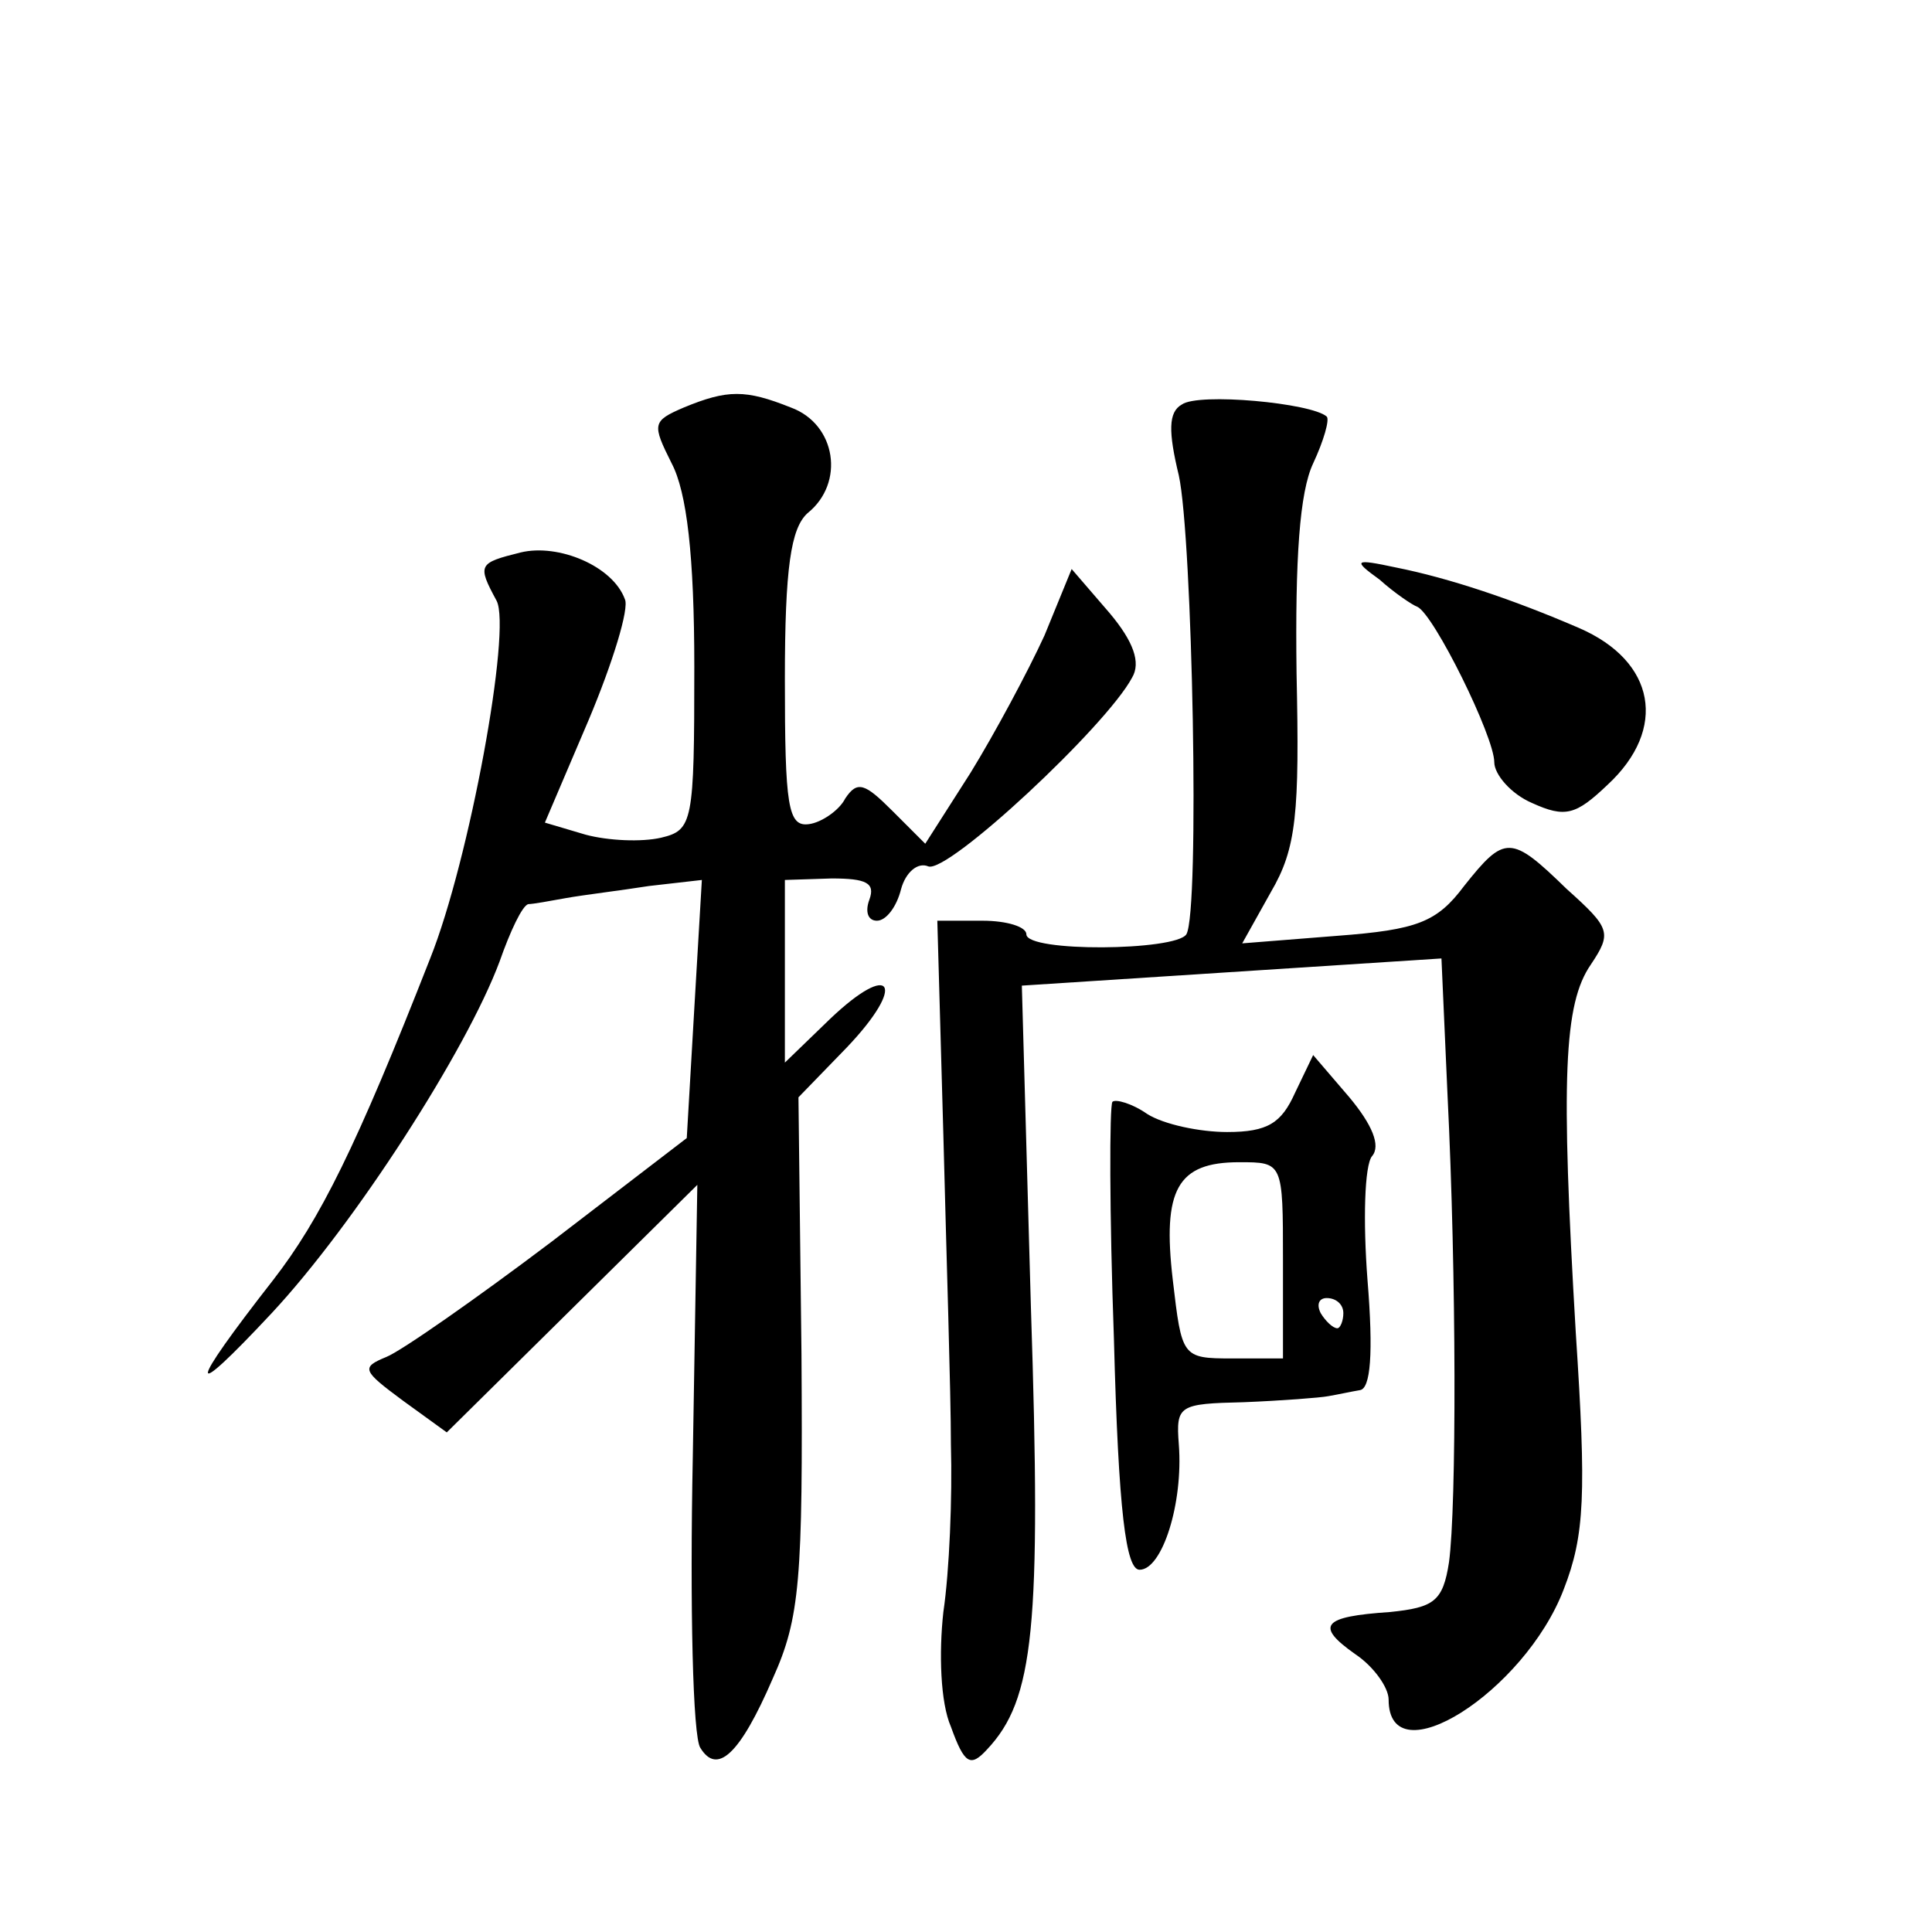 <?xml version="1.0" standalone="no"?>
<!DOCTYPE svg PUBLIC "-//W3C//DTD SVG 20010904//EN"
 "http://www.w3.org/TR/2001/REC-SVG-20010904/DTD/svg10.dtd">
<svg version="1.0" xmlns="http://www.w3.org/2000/svg"
 width="128pt" height="128pt" viewBox="0 0 128 128"
 preserveAspectRatio="xMidYMid meet">
<g transform="translate(0,128) scale(0.1,-0.1)"
fill="#0" stroke="none">
<path d="M453 1010 c-21 -9 -21 -11 -8 -37 10 -19 15 -61 15 -135 0 -103 -1 -108
-22 -113 -13 -3 -35 -2 -50 2 l-27 8 29 68 c16 38 27 74 24 80 -8 22 -44 37 -69
31 -28 -7 -29 -8 -16 -32 10 -19 -18 -172 -44 -237 -49 -125 -73 -173 -104 -213
-57 -73 -58 -83 -1 -22 55 59 129 174 151 233 7 20 15 37 19 38 3 0 14 2 25 4 11
2 36 5 55 8 l35 4 -5 -85 -5 -86 -90 -69 c-49 -37 -99 -72 -109 -76 -17 -7 -16
-9 11 -29 l29 -21 83 82 83 82 -3 -180 c-2 -99 0 -186 5 -193 11 -18 26 -5 48 46
18 40 20 65 19 215 l-2 170 32 33 c40 42 30 58 -11 19 l-30 -29 0 61 0 60 31 1
c23 0 29 -3 25 -14 -3 -8 -1 -14 5 -14 6 0 13 9 16 21 3 11 11 18 18 15 13 -5 118
93 135 125 6 10 1 24 -15 43 l-25 29 -18 -44 c-11 -24 -33 -65 -49 -91 l-30 -47
-22 22 c-18 18 -23 20 -31 8 -4 -8 -16 -16 -24 -17 -14 -2 -16 12 -16 96 0 74 4
100 15 110 25 20 19 59 -11 70 -30 12 -42 12 -71 0z M783 1012 c-9 -5 -9 -18 -2
-47 9 -41 14 -289 5 -304 -7 -11 -106 -12 -106 0 0 5 -13 9 -29 9 l-30 0 4 -142
c2 -79 5 -171 5 -205 1 -35 -1 -84 -5 -111 -3 -27 -2 -60 5 -76 9 -25 13 -27 24
-15 31 33 36 80 29 293 l-6 213 139 9 139 9 4 -90 c6 -121 6 -273 1 -310 -4 -26
-10 -30 -39 -33 -45 -3 -50 -9 -23 -28 12 -8 22 -22 22 -30 0 -52 90 5 116 73 14
36 15 63 8 170 -10 169 -8 218 10 244 14 21 13 24 -16 50 -37 36 -41 36 -68 2 -18
-24 -31 -29 -84 -33 l-63 -5 19 34 c17 29 19 52 17 145 -1 76 2 120 11 139 7 15
11 29 9 31 -10 9 -85 16 -96 8z M914 896 c10 -9 22 -17 25 -18 11 -5 51 -86 51
-103 0 -8 11 -21 25 -27 22 -10 29 -8 50 12 40 37 32 82 -19 104 -44 19 -86 33
-121 40 -28 6 -29 5 -11 -8z M858 556 c-9 -20 -18 -26 -45 -26 -18 0 -42 5 -53
12 -10 7 -21 10 -23 8 -2 -3 -2 -74 1 -157 3 -115 8 -153 17 -153 15 0 29 44 26
83 -2 26 0 27 43 28 25 1 51 3 56 4 6 1 15 3 21 4 7 1 9 24 5 73 -3 39 -2 76 3
82 6 7 0 21 -15 39 l-24 28 -12 -25z m-8 -111 l0 -65 -34 0 c-33 0 -33 1 -39 52
-7 60 3 78 44 78 29 0 29 0 29 -65z m40 -35 c0 -5 -2 -10 -4 -10 -3 0 -8 5 -11
10 -3 6 -1 10 4 10 6 0 11 -4 11 -10z"/>
</g>
</svg>
